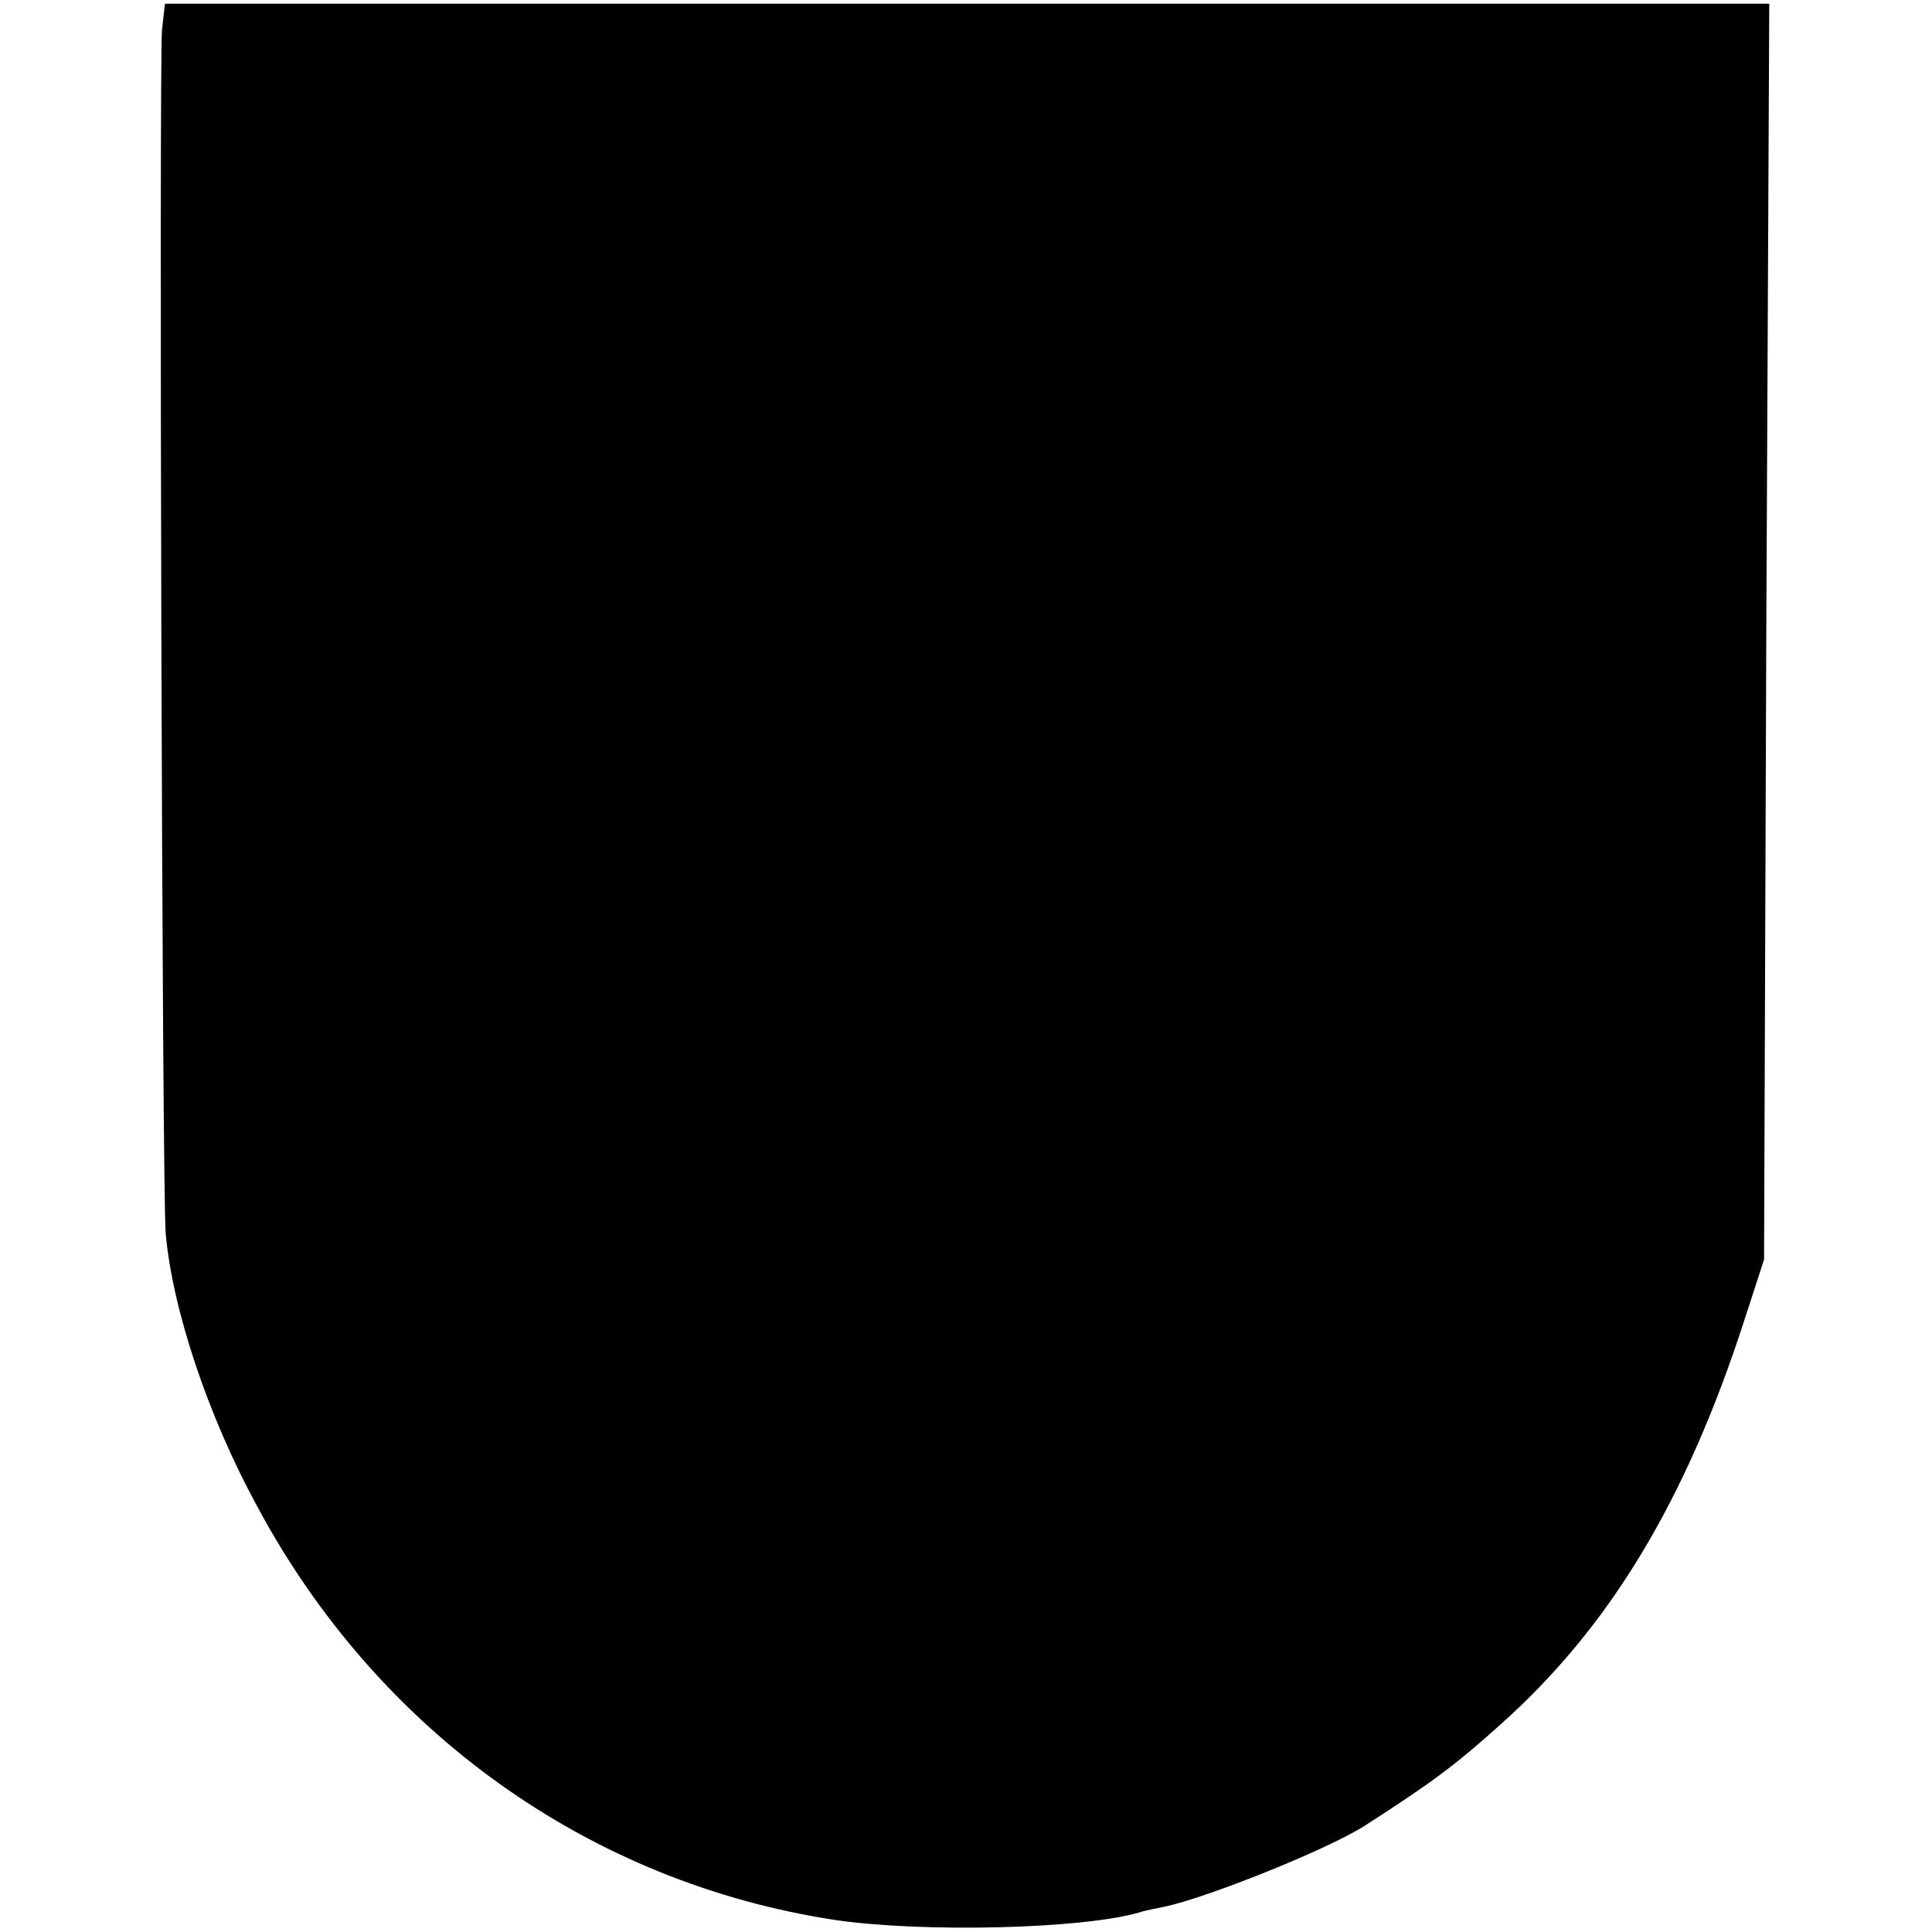 <?xml version="1.0" standalone="no"?>
<!DOCTYPE svg PUBLIC "-//W3C//DTD SVG 20010904//EN"
 "http://www.w3.org/TR/2001/REC-SVG-20010904/DTD/svg10.dtd">
<svg version="1.0" xmlns="http://www.w3.org/2000/svg"
 width="260pt" height="260pt" viewBox="0 0 260 260"
 preserveAspectRatio="xMidYMid meet">
<g transform="translate(0,260) scale(0.1,-0.1)"
fill="#000000" stroke="none">
<path d="M218 2560 c-4 -50 0 -1565 5 -1620 9 -102 57 -246 123 -367 163 -304
448 -507 779 -557 118 -17 330 -12 407 10 9 3 25 6 35 8 57 12 217 76 268 108
92 59 124 83 184 137 147 131 250 301 329 546 l26 80 3 845 4 845 -1080 0
-1079 0 -4 -35z"/>
</g>
</svg>
